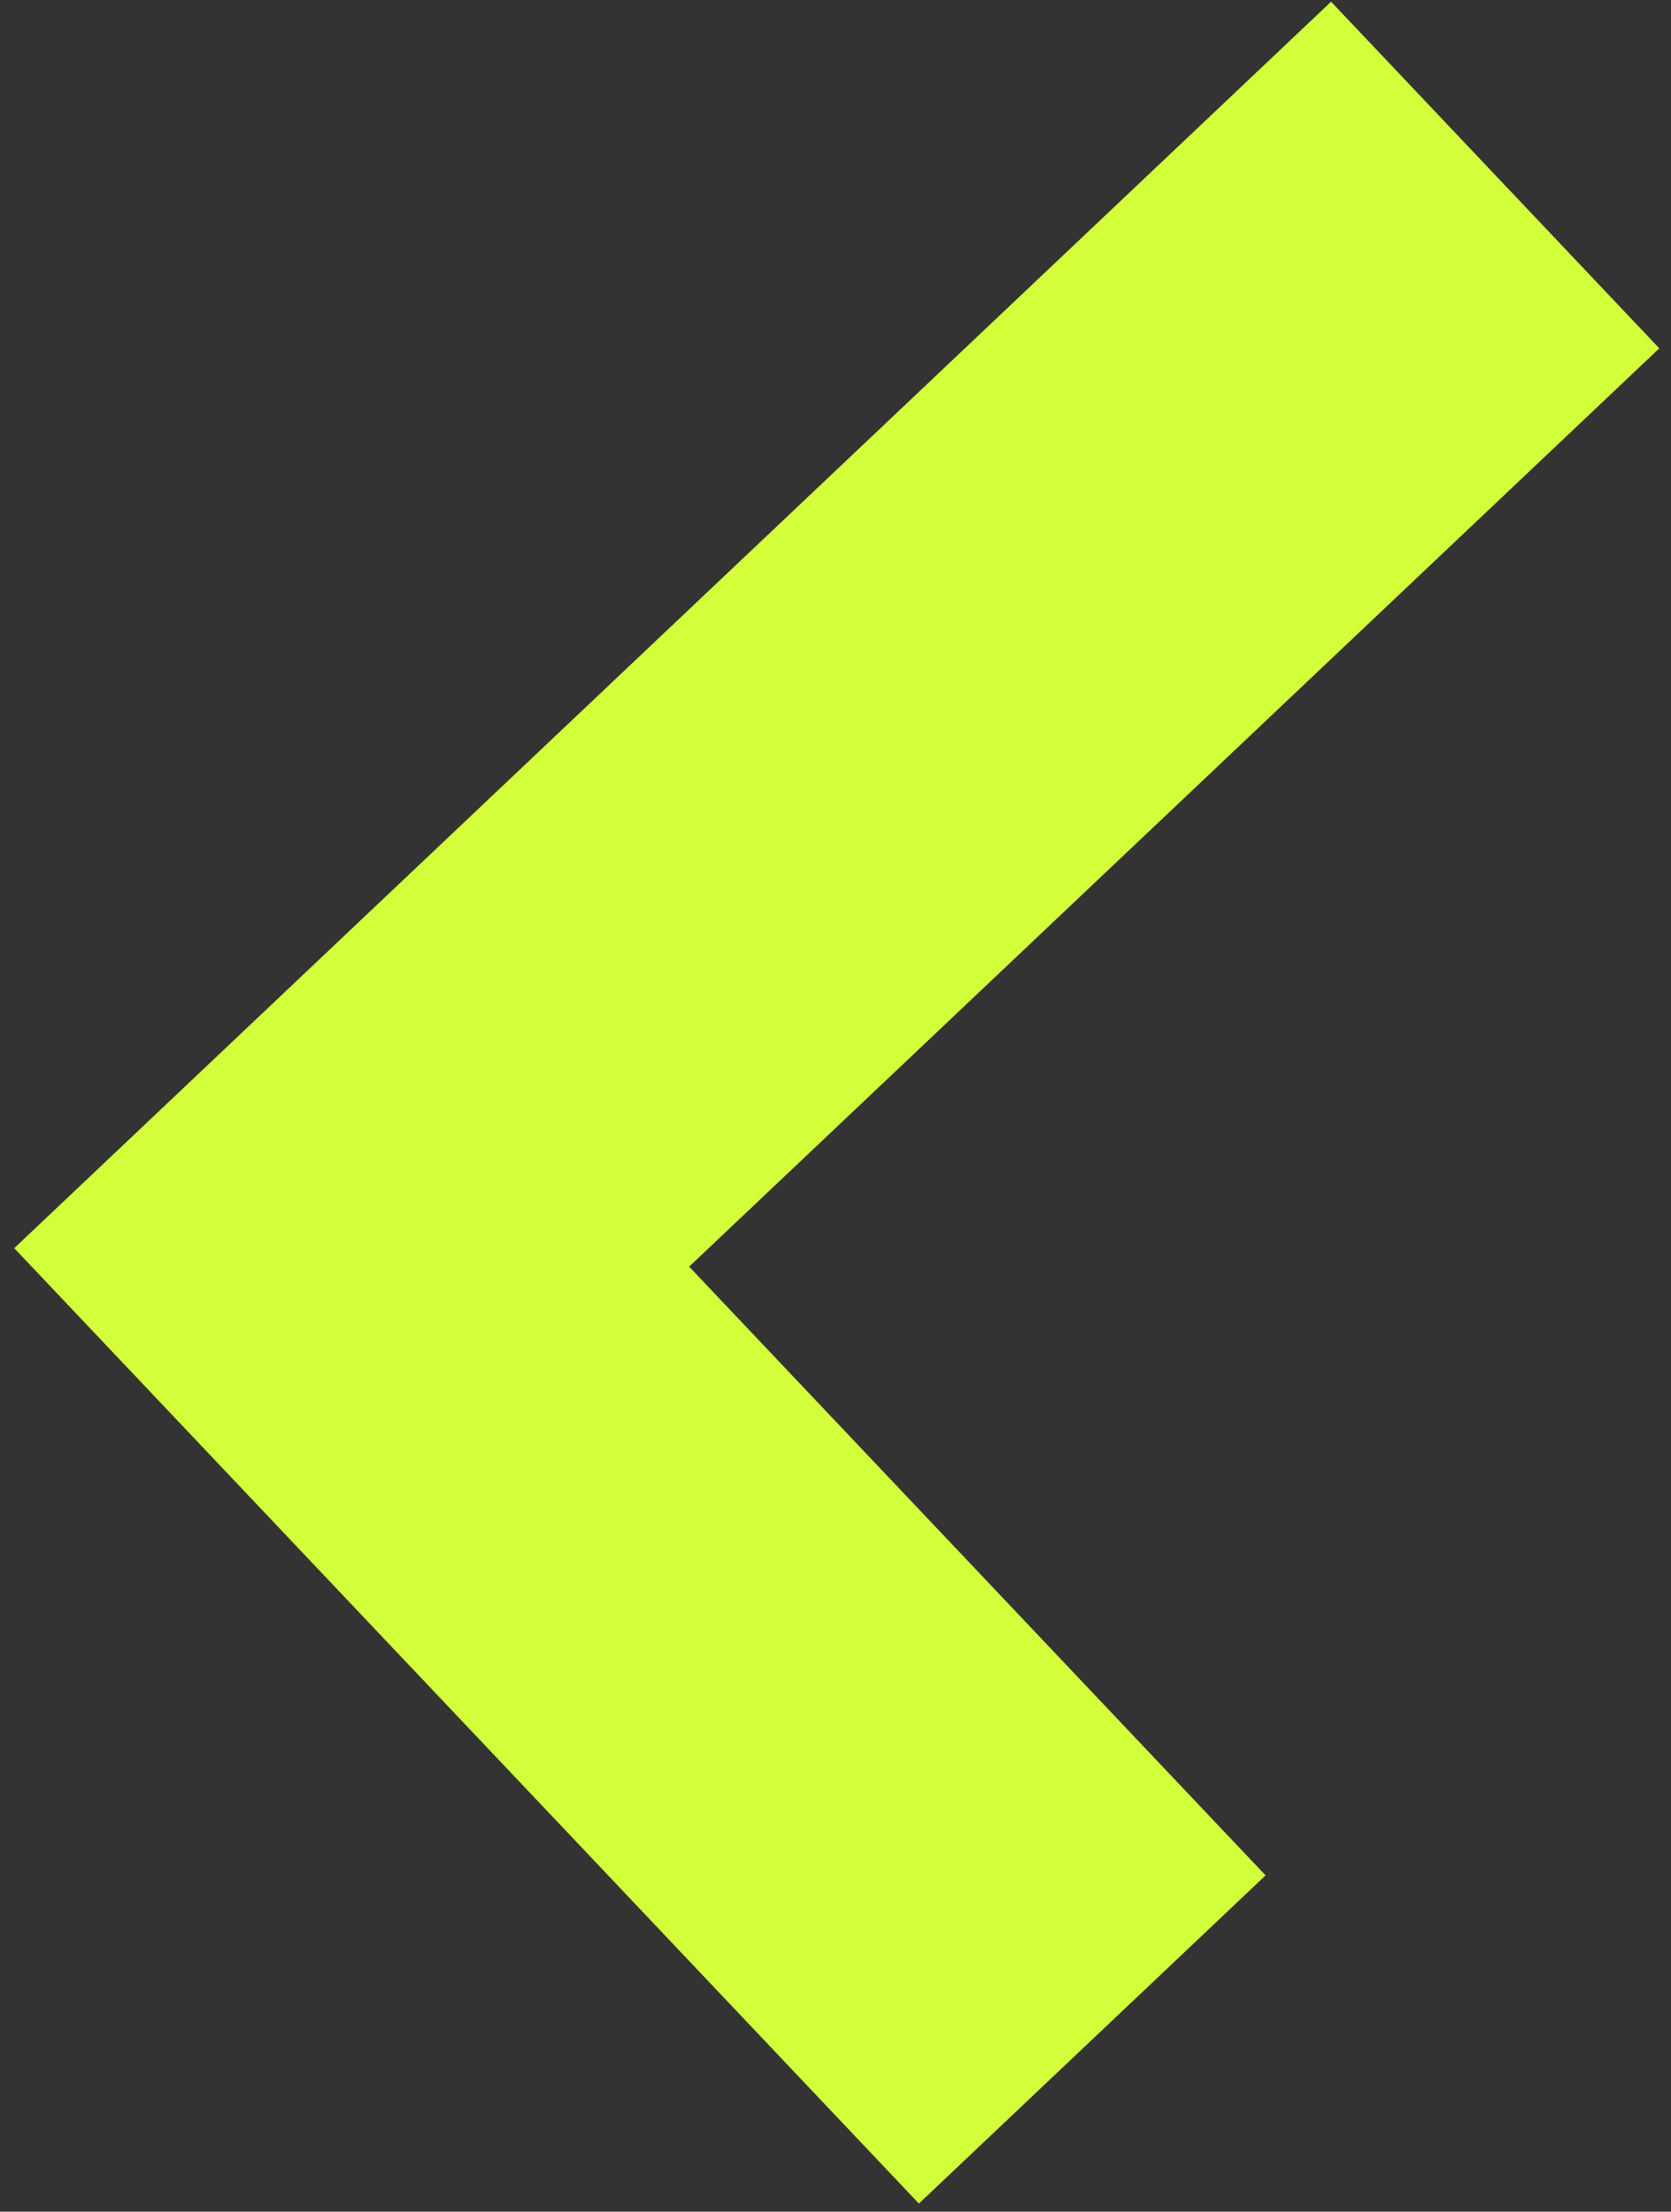 <?xml version="1.0" encoding="UTF-8"?> <svg xmlns="http://www.w3.org/2000/svg" width="105" height="139" viewBox="0 0 105 139" fill="none"><rect x="0" y="0" width="105" height="139" fill="#333333" stroke="none"/> <path d="M93.953 11L22.099 79.026L68.633 128.178" stroke="#D2FF3A" stroke-width="30"></path> </svg> 